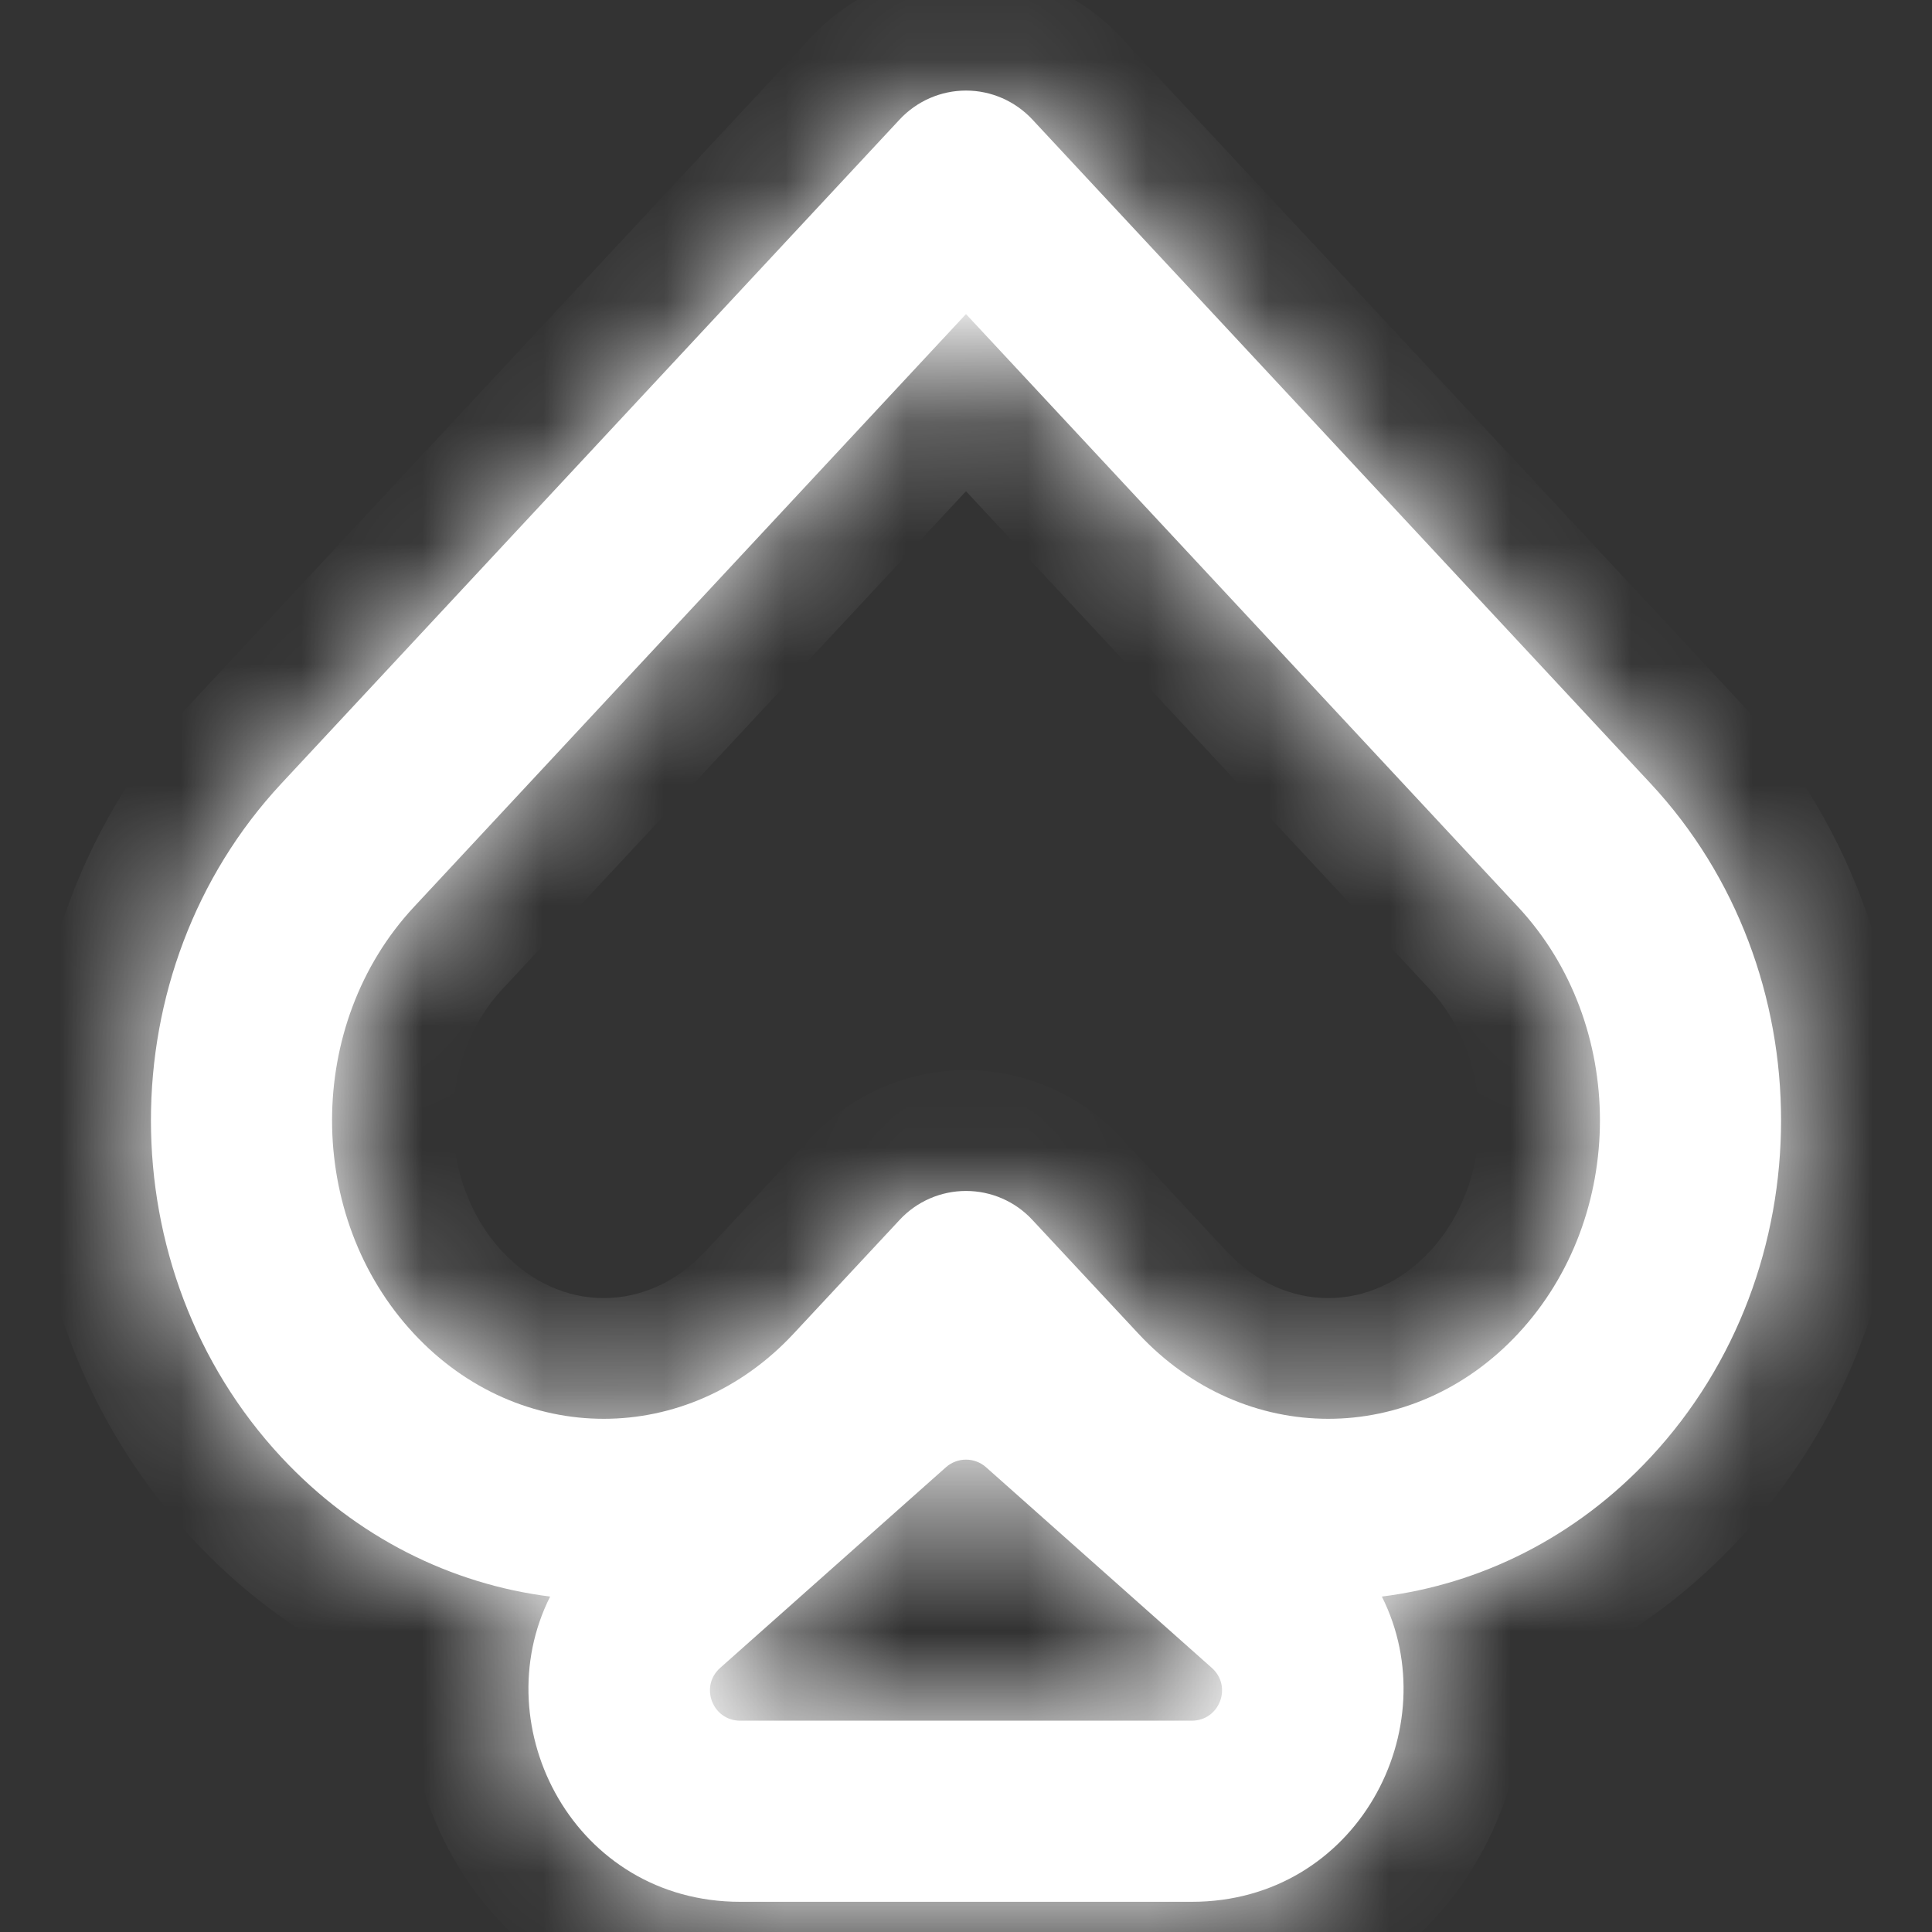 <svg width="16" height="16" viewBox="0 0 16 16" fill="white" xmlns="http://www.w3.org/2000/svg">
    <rect x="0" y="0" width="16" height="16" fill="#333333" stroke="none"/>
    <mask id="path-1-inside-1_420_1448" fill="white">
        <path fill-rule="evenodd" clip-rule="evenodd" d="M10.036 13.813C10.208 13.966 10.1 14.25 9.87 14.25L6.13 14.25C5.9 14.25 5.792 13.966 5.964 13.813L7.834 12.151C7.929 12.067 8.071 12.067 8.166 12.151L10.036 13.813ZM4.556 13.222C3.741 13.12 2.952 12.735 2.33 12.068C0.89 10.521 0.89 8.035 2.33 6.489L7.451 0.989C7.593 0.837 7.792 0.75 8 0.75C8.208 0.75 8.407 0.837 8.549 0.989L13.67 6.489C15.11 8.035 15.11 10.521 13.67 12.068C13.049 12.735 12.259 13.12 11.444 13.222C11.991 14.31 11.239 15.75 9.87 15.75L6.13 15.75C4.761 15.75 4.009 14.31 4.556 13.222ZM6.572 11.045C5.697 11.985 4.303 11.985 3.428 11.045C2.524 10.075 2.524 8.481 3.428 7.511L2.879 7L3.428 7.511L8 2.601L12.572 7.511C13.476 8.481 13.476 10.075 12.572 11.045C11.697 11.985 10.303 11.985 9.428 11.045L8.549 10.102C8.407 9.949 8.208 9.863 8 9.863C7.792 9.863 7.593 9.949 7.451 10.102L6.572 11.045Z"></path>
    </mask>
    <path fill-rule="evenodd" clip-rule="evenodd" d="M10.036 13.813C10.208 13.966 10.1 14.25 9.87 14.25L6.13 14.25C5.9 14.25 5.792 13.966 5.964 13.813L7.834 12.151C7.929 12.067 8.071 12.067 8.166 12.151L10.036 13.813ZM4.556 13.222C3.741 13.12 2.952 12.735 2.33 12.068C0.89 10.521 0.89 8.035 2.33 6.489L7.451 0.989C7.593 0.837 7.792 0.75 8 0.75C8.208 0.75 8.407 0.837 8.549 0.989L13.67 6.489C15.11 8.035 15.11 10.521 13.67 12.068C13.049 12.735 12.259 13.12 11.444 13.222C11.991 14.31 11.239 15.75 9.87 15.75L6.13 15.75C4.761 15.75 4.009 14.31 4.556 13.222ZM6.572 11.045C5.697 11.985 4.303 11.985 3.428 11.045C2.524 10.075 2.524 8.481 3.428 7.511L2.879 7L3.428 7.511L8 2.601L12.572 7.511C13.476 8.481 13.476 10.075 12.572 11.045C11.697 11.985 10.303 11.985 9.428 11.045L8.549 10.102C8.407 9.949 8.208 9.863 8 9.863C7.792 9.863 7.593 9.949 7.451 10.102L6.572 11.045Z" fill="white"></path>
    <path d="M10.036 13.813L9.372 14.561V14.561L10.036 13.813ZM9.87 14.25V15.25V14.25ZM6.13 14.25V13.25V14.25ZM5.964 13.813L5.3 13.066H5.3L5.964 13.813ZM7.834 12.151L8.498 12.899V12.899L7.834 12.151ZM8.166 12.151L7.502 12.899V12.899L8.166 12.151ZM4.556 13.222L5.45 13.671L6.086 12.406L4.681 12.23L4.556 13.222ZM2.33 12.068L1.598 12.749L1.598 12.749L2.33 12.068ZM2.33 6.489L3.062 7.17L3.062 7.17L2.33 6.489ZM7.451 0.989L8.183 1.67L8.183 1.67L7.451 0.989ZM8 0.75V1.75H8L8 0.75ZM8.549 0.989L9.281 0.307V0.307L8.549 0.989ZM13.67 6.489L12.938 7.17L13.67 6.489ZM13.67 12.068L14.402 12.749L13.67 12.068ZM11.444 13.222L11.319 12.23L9.914 12.406L10.55 13.671L11.444 13.222ZM9.87 15.75V16.75V15.75ZM6.13 15.75V14.75V15.75ZM6.572 11.045L7.304 11.727L7.304 11.727L6.572 11.045ZM3.428 11.045L4.159 10.364L4.159 10.364L3.428 11.045ZM3.428 7.511L4.159 8.193L4.841 7.461L4.109 6.779L3.428 7.511ZM2.879 7L3.56 6.268L2.197 7.732L2.879 7ZM3.428 7.511L2.746 8.243L3.478 8.924L4.159 8.193L3.428 7.511ZM8 2.601L8.732 1.919L8 1.133L7.268 1.919L8 2.601ZM12.572 7.511L13.304 6.83L12.572 7.511ZM12.572 11.045L13.304 11.727L12.572 11.045ZM9.428 11.045L8.696 11.727L9.428 11.045ZM8.549 10.102L7.817 10.783H7.817L8.549 10.102ZM8 9.863L8 10.863H8L8 9.863ZM7.451 10.102L8.183 10.783L8.183 10.783L7.451 10.102ZM9.372 14.561C8.856 14.102 9.18 13.25 9.87 13.25V15.25C11.019 15.25 11.559 13.829 10.7 13.066L9.372 14.561ZM9.87 13.25L6.13 13.25V15.25L9.87 15.25V13.25ZM6.13 13.25C6.82 13.25 7.144 14.102 6.628 14.561L5.3 13.066C4.441 13.829 4.981 15.25 6.13 15.25V13.25ZM6.628 14.561L8.498 12.899L7.17 11.404L5.3 13.066L6.628 14.561ZM8.498 12.899C8.214 13.151 7.786 13.151 7.502 12.899L8.83 11.404C8.357 10.983 7.643 10.983 7.17 11.404L8.498 12.899ZM7.502 12.899L9.372 14.561L10.7 13.066L8.83 11.404L7.502 12.899ZM4.681 12.23C4.097 12.157 3.523 11.881 3.062 11.386L1.598 12.749C2.38 13.589 3.385 14.083 4.432 14.214L4.681 12.23ZM3.062 11.386C1.979 10.224 1.979 8.333 3.062 7.17L1.598 5.807C-0.199 7.738 -0.199 10.819 1.598 12.749L3.062 11.386ZM3.062 7.17L8.183 1.67L6.719 0.307L1.598 5.807L3.062 7.17ZM8.183 1.67C8.136 1.721 8.069 1.75 8 1.75V-0.25C7.514 -0.25 7.05 -0.048 6.719 0.307L8.183 1.67ZM8 1.75C7.931 1.75 7.864 1.721 7.817 1.67L9.281 0.307C8.95 -0.048 8.486 -0.25 8 -0.25L8 1.75ZM7.817 1.67L12.938 7.17L14.402 5.807L9.281 0.307L7.817 1.67ZM12.938 7.17C14.021 8.333 14.021 10.224 12.938 11.386L14.402 12.749C16.199 10.819 16.199 7.738 14.402 5.807L12.938 7.17ZM12.938 11.386C12.477 11.881 11.903 12.157 11.319 12.23L11.568 14.214C12.615 14.083 13.62 13.589 14.402 12.749L12.938 11.386ZM10.55 13.671C10.788 14.146 10.438 14.75 9.87 14.75V16.75C12.04 16.75 13.193 14.475 12.337 12.773L10.55 13.671ZM9.87 14.75L6.13 14.75V16.75H9.87V14.75ZM6.13 14.75C5.562 14.75 5.212 14.146 5.45 13.671L3.663 12.773C2.807 14.475 3.96 16.75 6.13 16.75V14.75ZM5.841 10.364C5.361 10.879 4.639 10.879 4.159 10.364L2.696 11.727C3.966 13.091 6.034 13.091 7.304 11.727L5.841 10.364ZM4.159 10.364C3.614 9.778 3.614 8.779 4.159 8.193L2.696 6.83C1.435 8.184 1.435 10.373 2.696 11.727L4.159 10.364ZM4.109 6.779L3.56 6.268L2.197 7.732L2.746 8.243L4.109 6.779ZM2.197 7.732L2.746 8.243L4.109 6.779L3.56 6.268L2.197 7.732ZM4.159 8.193L8.732 3.282L7.268 1.919L2.696 6.83L4.159 8.193ZM7.268 3.282L11.841 8.193L13.304 6.83L8.732 1.919L7.268 3.282ZM11.841 8.193C12.386 8.779 12.386 9.778 11.841 10.364L13.304 11.727C14.565 10.373 14.565 8.184 13.304 6.83L11.841 8.193ZM11.841 10.364C11.361 10.879 10.639 10.879 10.159 10.364L8.696 11.727C9.966 13.091 12.034 13.091 13.304 11.727L11.841 10.364ZM10.159 10.364L9.281 9.42L7.817 10.783L8.696 11.727L10.159 10.364ZM9.281 9.42C8.95 9.065 8.486 8.863 8 8.863L8 10.863C7.931 10.863 7.864 10.834 7.817 10.783L9.281 9.42ZM8 8.863C7.514 8.863 7.05 9.065 6.719 9.42L8.183 10.783C8.136 10.834 8.069 10.863 8 10.863L8 8.863ZM6.719 9.42L5.841 10.364L7.304 11.727L8.183 10.783L6.719 9.42Z" fill="white" mask="url(#path-1-inside-1_420_1448)"></path>
</svg>